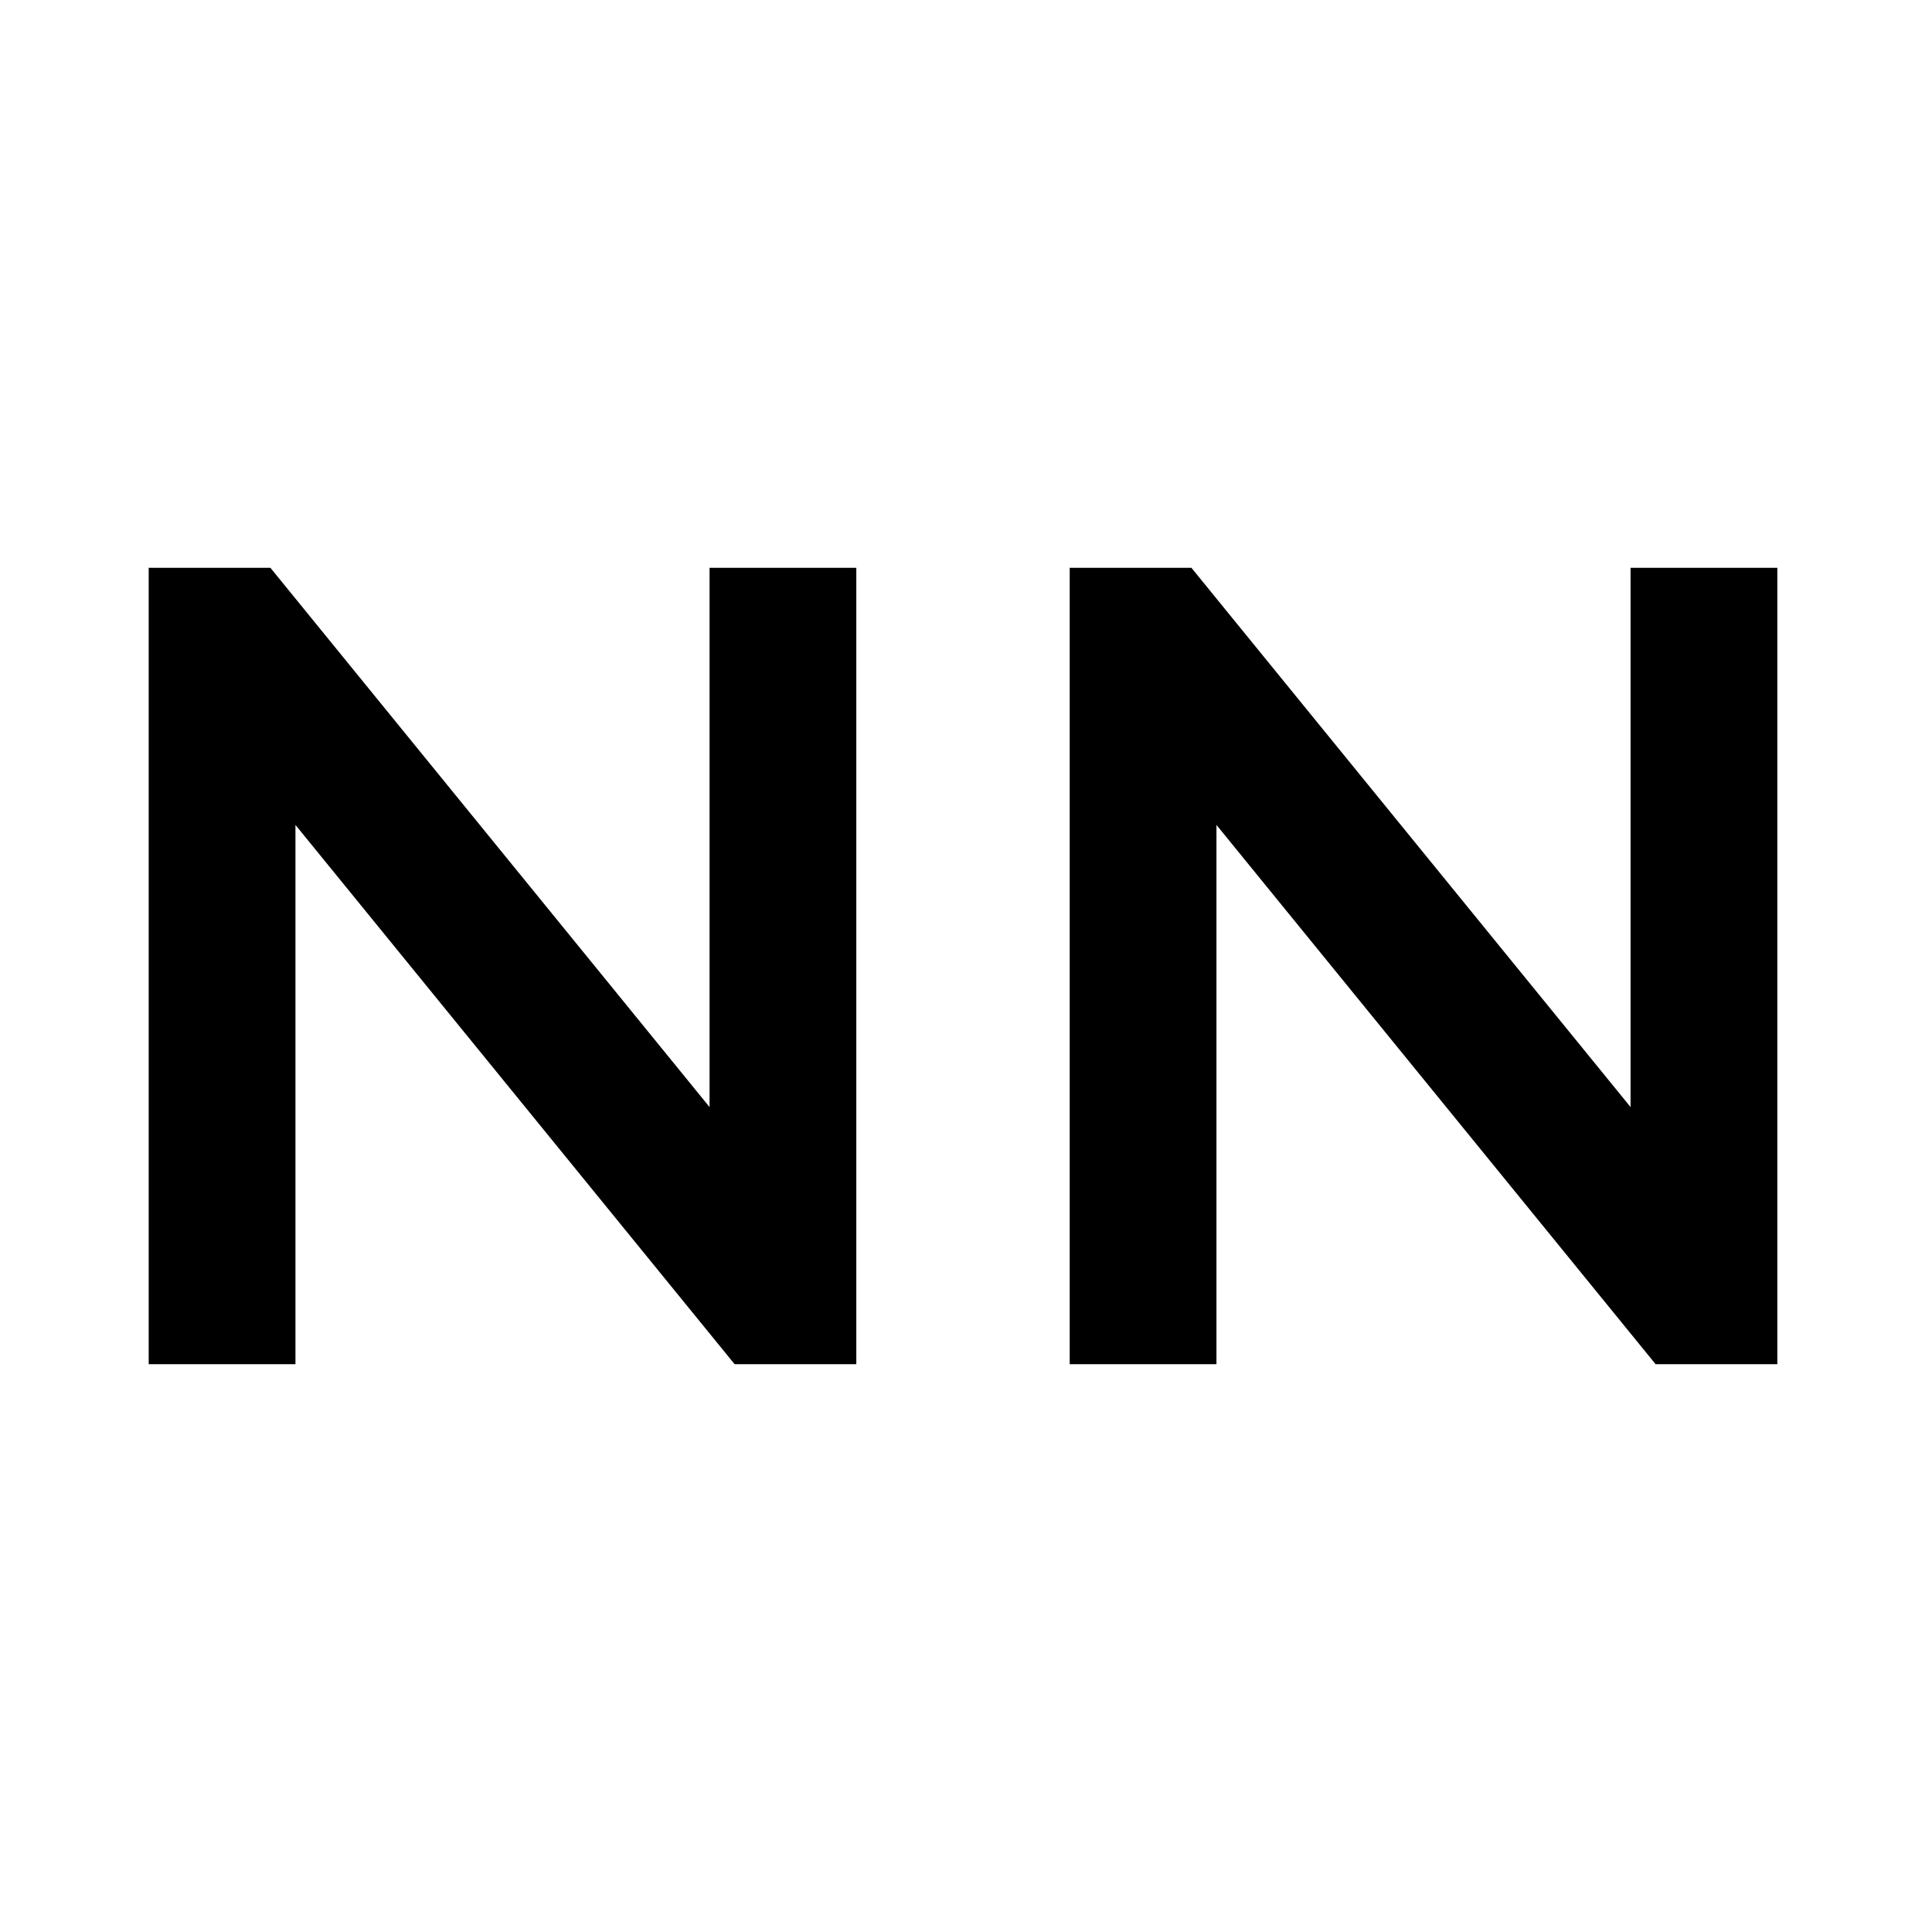 <svg width="121" height="121" viewBox="0 0 121 121" fill="none" xmlns="http://www.w3.org/2000/svg">
<path d="M111.313 35.562V85.438H103.689L76.186 51.665V85.438H66.995V35.562H74.618L102.121 69.335V35.562H111.313Z" fill="black"/>
<path d="M53.63 35.562V85.438H46.007L18.504 51.665V85.438H9.312V35.562H16.936L44.439 69.335V35.562H53.63Z" fill="black"/>
</svg>
